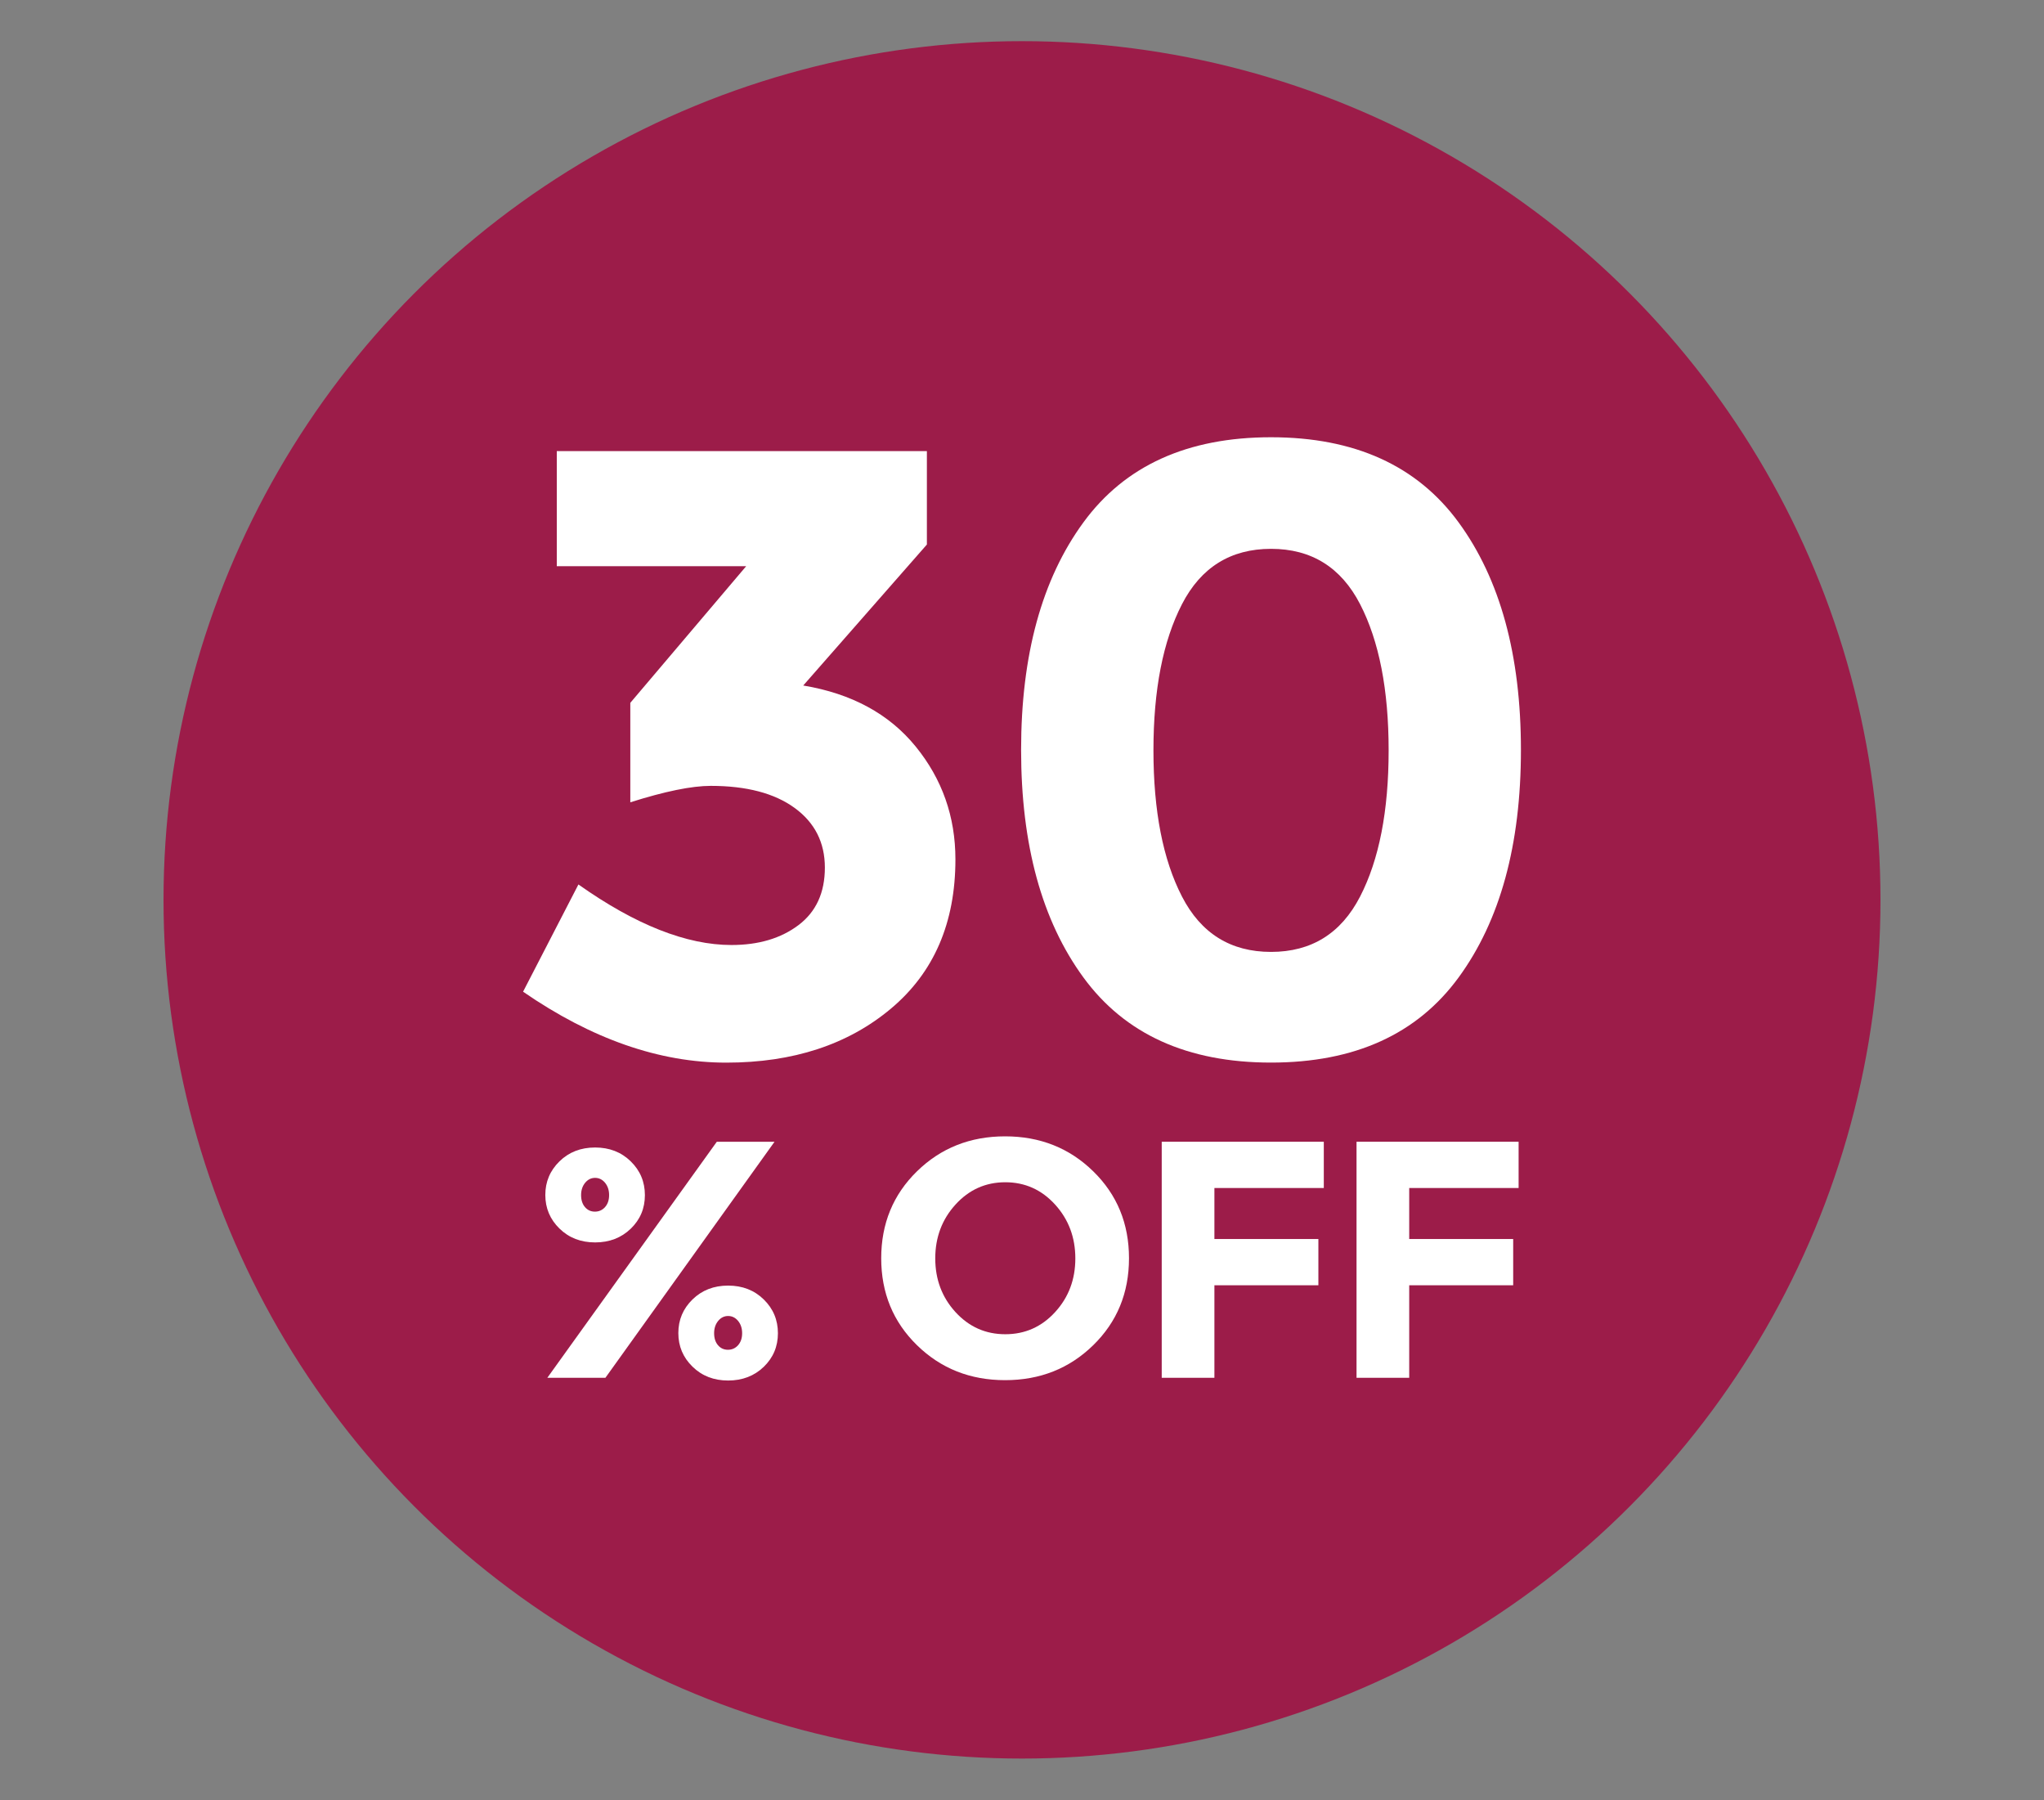 <?xml version="1.0" encoding="UTF-8"?>
<svg id="Capa_1" data-name="Capa 1" xmlns="http://www.w3.org/2000/svg" viewBox="0 0 750 660.3">
  <rect x="0" y="0" width="750" height="660.3" fill="#808080" stroke="none"/>
  <defs>
    <style>
      .cls-1 {
        fill: #fff;
      }

      .cls-2 {
        fill: #9c1c49;
      }
    </style>
  </defs>
  <g id="Capa_11" data-name="Capa 11">
    <g id="Capa_1-2" data-name="Capa 1-2">
      <g id="Capa_1-2-2" data-name="Capa 1-2-2">
        <circle class="cls-2" cx="375" cy="330.1" r="315"/>
      </g>
    </g>
  </g>
  <g>
    <g>
      <path class="cls-1" d="M204.3,207.68v-42.2h135.8v34.27l-45.37,51.72c17.77,2.96,31.51,10.42,41.25,22.37,9.73,11.95,14.59,25.75,14.59,41.41,0,23.27-7.88,41.51-23.64,54.73-15.76,13.22-35.91,19.83-60.44,19.83s-49.39-8.67-74.56-26.02l20.31-39.34c20.94,14.81,39.66,22.21,56.16,22.21,9.94,0,18.13-2.43,24.59-7.3,6.45-4.86,9.68-11.9,9.68-21.1s-3.7-16.5-11.1-21.89c-7.41-5.39-17.66-8.09-30.78-8.09-6.98,0-16.82,2.01-29.51,6.03v-36.49l42.52-50.13h-69.48Z"/>
      <path class="cls-1" d="M466.37,389.79c-30.67,0-53.62-10.42-68.85-31.25-15.23-20.83-22.85-48.65-22.85-83.44s7.61-62.61,22.85-83.45c15.23-20.83,38.18-31.25,68.85-31.25s53.62,10.42,68.85,31.25c15.23,20.84,22.85,48.65,22.85,83.45s-7.62,62.61-22.85,83.44c-15.23,20.84-38.18,31.25-68.85,31.25ZM433.7,221.64c-6.98,13.54-10.47,31.41-10.47,53.62s3.49,40.09,10.47,53.62c6.98,13.54,17.87,20.31,32.68,20.31s25.7-6.77,32.68-20.31c6.98-13.53,10.47-31.41,10.47-53.62s-3.49-40.08-10.47-53.62c-6.98-13.53-17.88-20.31-32.68-20.31s-25.7,6.77-32.68,20.31Z"/>
    </g>
    <g>
      <path class="cls-1" d="M236.63,438.41c0,4.87-1.73,8.98-5.2,12.33-3.47,3.34-7.83,5.02-13.07,5.02s-9.6-1.69-13.07-5.08c-3.47-3.39-5.2-7.5-5.2-12.33s1.73-8.94,5.2-12.33c3.47-3.39,7.82-5.08,13.07-5.08s9.6,1.69,13.07,5.08c3.47,3.39,5.2,7.52,5.2,12.39ZM284.2,418.83l-62.06,86.59h-21.31l62.19-86.59h21.18ZM214.64,442.8c.95,1.11,2.17,1.67,3.65,1.67s2.73-.56,3.72-1.67c.99-1.12,1.49-2.58,1.49-4.4s-.5-3.32-1.49-4.52c-.99-1.2-2.21-1.8-3.65-1.8s-2.66.6-3.65,1.8c-.99,1.2-1.49,2.71-1.49,4.52s.47,3.28,1.42,4.4ZM285.44,489.07c0,4.87-1.73,8.98-5.2,12.33-3.47,3.34-7.83,5.02-13.07,5.02s-9.6-1.69-13.07-5.08c-3.47-3.39-5.2-7.49-5.2-12.33s1.73-8.94,5.2-12.33c3.47-3.39,7.82-5.08,13.07-5.08s9.6,1.69,13.07,5.08c3.47,3.39,5.2,7.52,5.2,12.39ZM263.45,493.47c.95,1.12,2.17,1.67,3.65,1.67s2.73-.56,3.72-1.67c.99-1.12,1.49-2.58,1.49-4.4s-.5-3.32-1.49-4.52c-.99-1.2-2.21-1.8-3.65-1.8s-2.66.6-3.65,1.8c-.99,1.2-1.49,2.71-1.49,4.52s.47,3.28,1.42,4.4Z"/>
      <path class="cls-1" d="M401.13,493.47c-8.75,8.55-19.53,12.82-32.33,12.82s-23.58-4.27-32.33-12.82c-8.75-8.55-13.13-19.18-13.13-31.9s4.38-23.35,13.13-31.9c8.75-8.55,19.53-12.82,32.33-12.82s23.58,4.27,32.33,12.82c8.75,8.55,13.13,19.18,13.13,31.9s-4.38,23.35-13.13,31.9ZM394.57,461.63c0-7.72-2.48-14.31-7.43-19.76-4.96-5.45-11.05-8.18-18.27-8.18s-13.32,2.73-18.27,8.18c-4.96,5.45-7.43,12.04-7.43,19.76s2.48,14.29,7.43,19.7c4.96,5.41,11.04,8.11,18.27,8.11s13.32-2.7,18.27-8.11c4.96-5.41,7.43-11.97,7.43-19.7Z"/>
      <path class="cls-1" d="M485.74,418.83v16.97h-40.14v18.71h38.15v16.97h-38.15v33.94h-19.33v-86.59h59.46Z"/>
      <path class="cls-1" d="M557.22,418.83v16.97h-40.14v18.71h38.15v16.97h-38.15v33.94h-19.33v-86.59h59.46Z"/>
    </g>
  </g>
</svg>